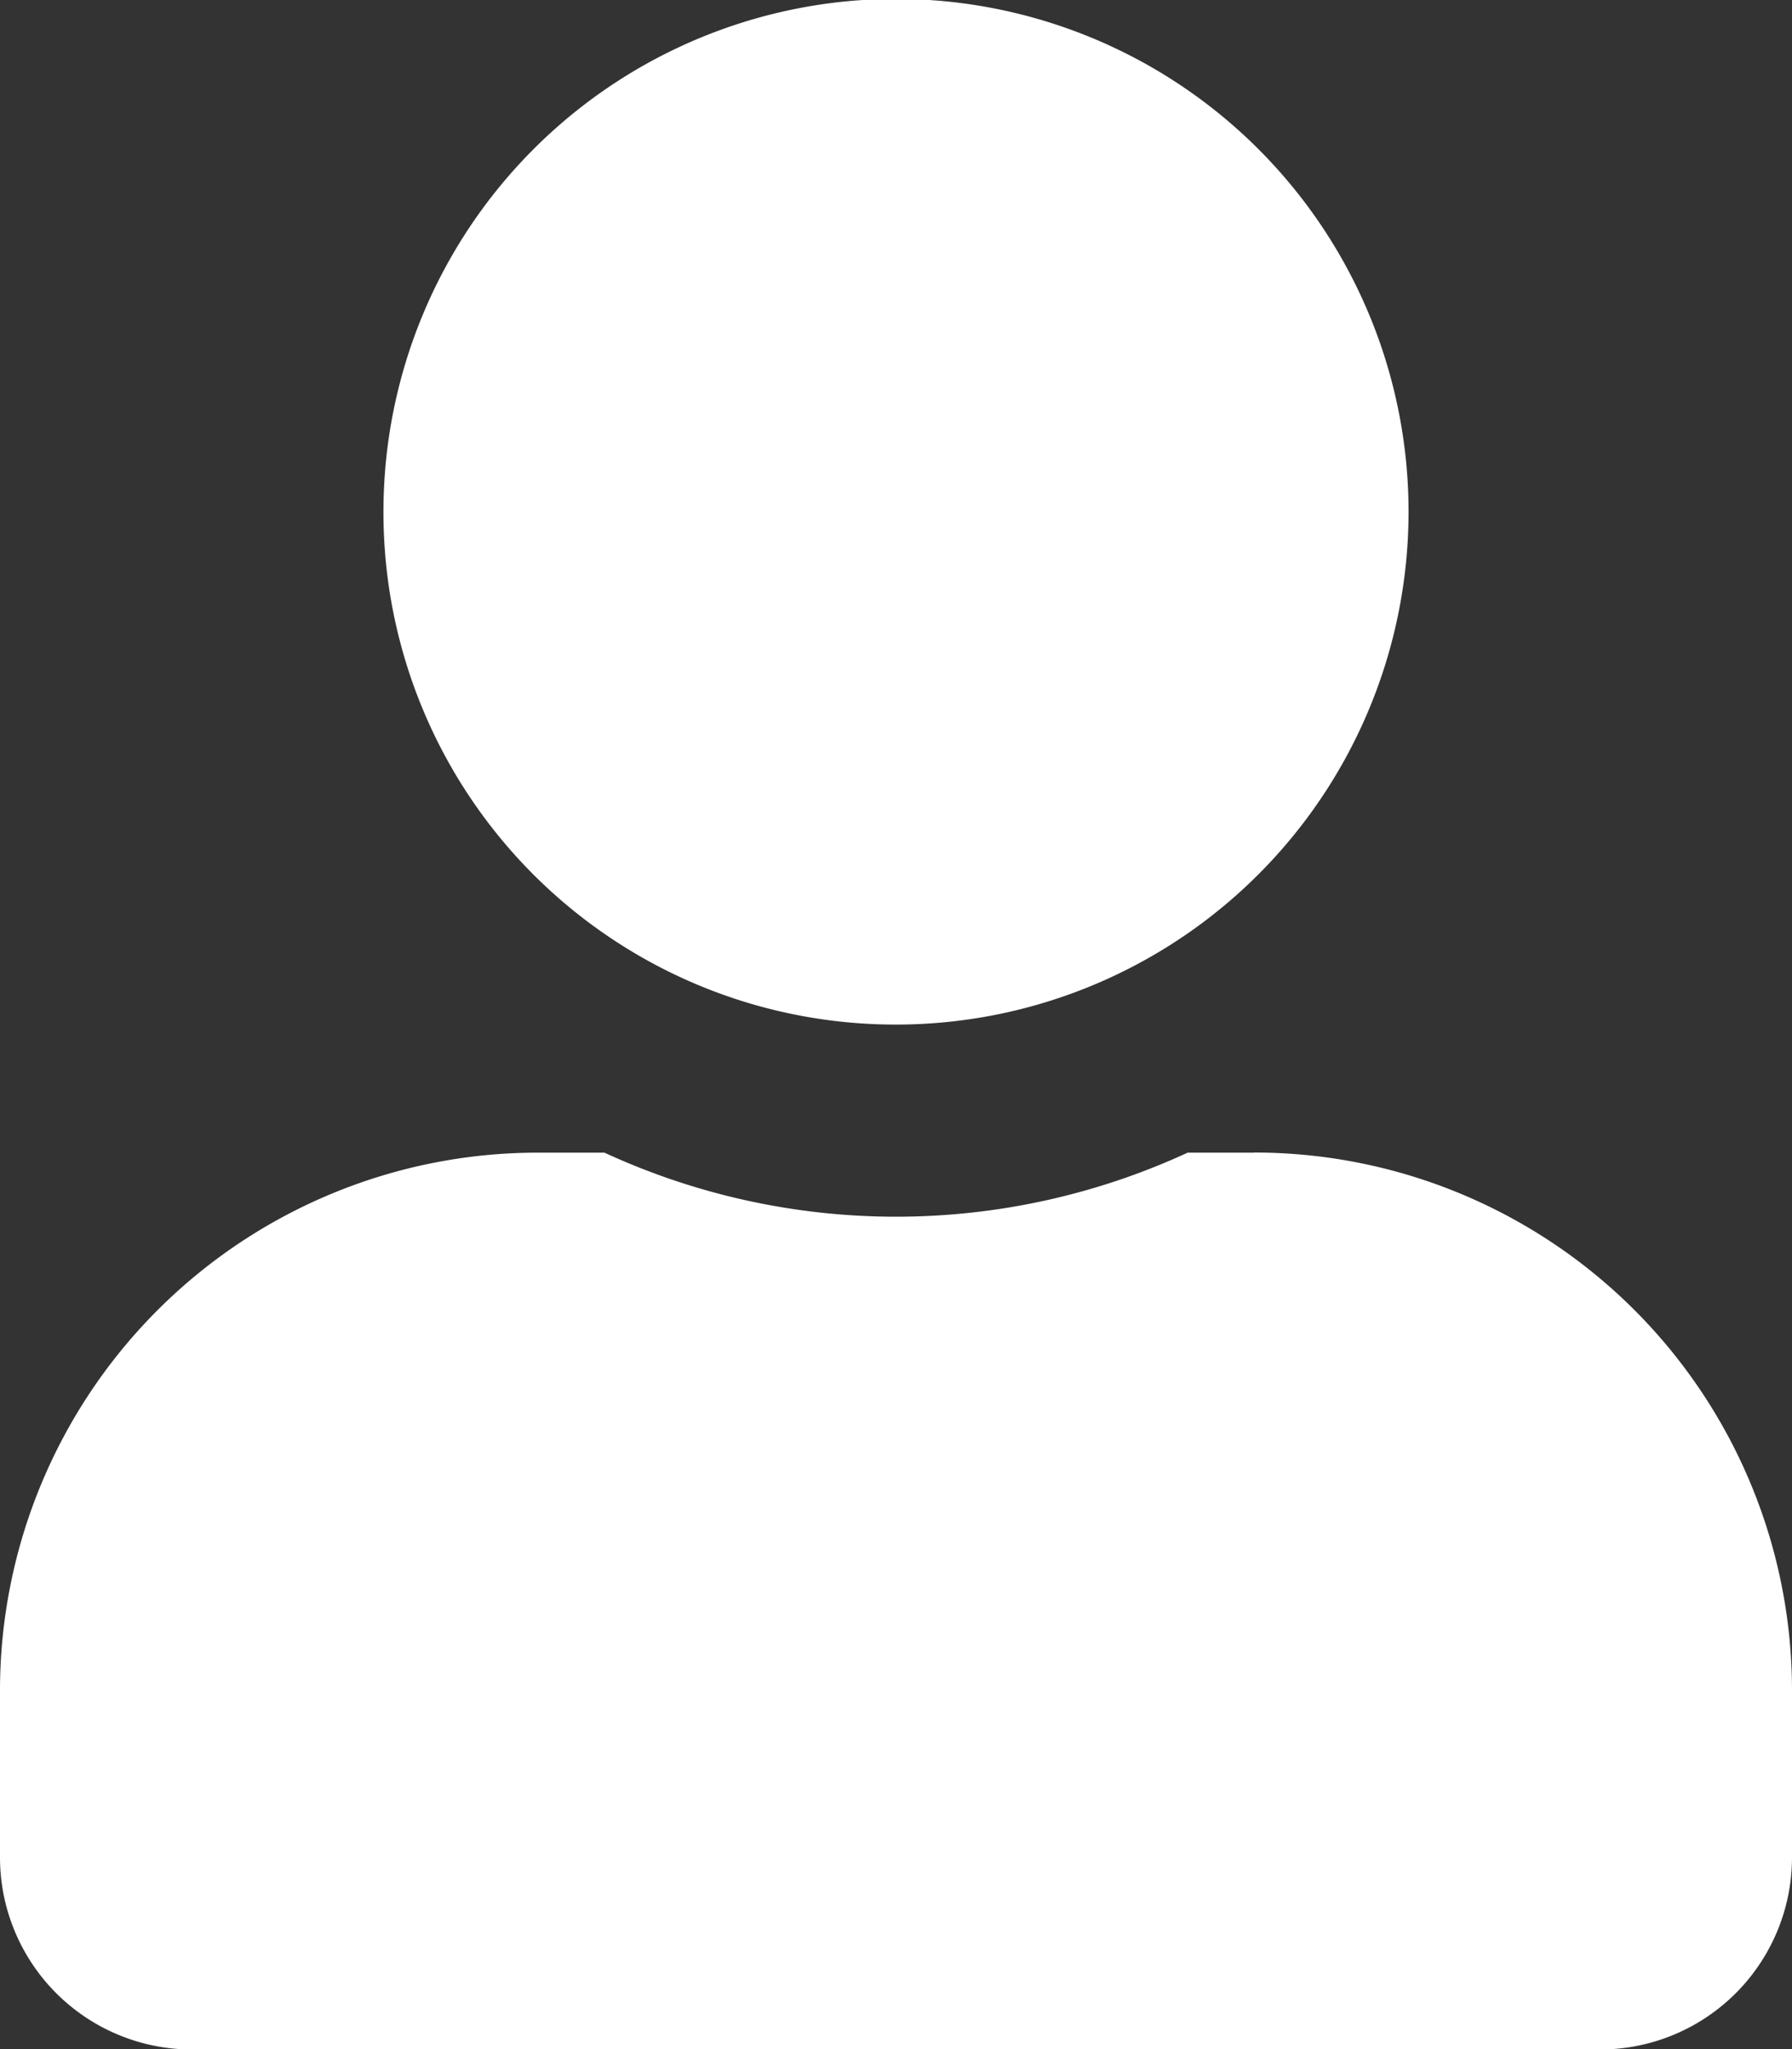 <svg xmlns="http://www.w3.org/2000/svg" width="15.034" height="17.181" viewBox="0 0 15.034 17.181">
  <rect x="0" y="0" width="15.034" height="17.181" fill="#333333" stroke="none"/>
  <path id="user-icon" d="M7.517,8.591a4.3,4.3,0,1,0-4.3-4.3A4.295,4.295,0,0,0,7.517,8.591Zm3.007,1.074h-.56a5.841,5.841,0,0,1-4.893,0H4.51A4.511,4.511,0,0,0,0,14.174v1.4a1.611,1.611,0,0,0,1.611,1.611H13.423a1.611,1.611,0,0,0,1.611-1.611v-1.4A4.511,4.511,0,0,0,10.523,9.664Z" fill="#fff"/>
</svg>
